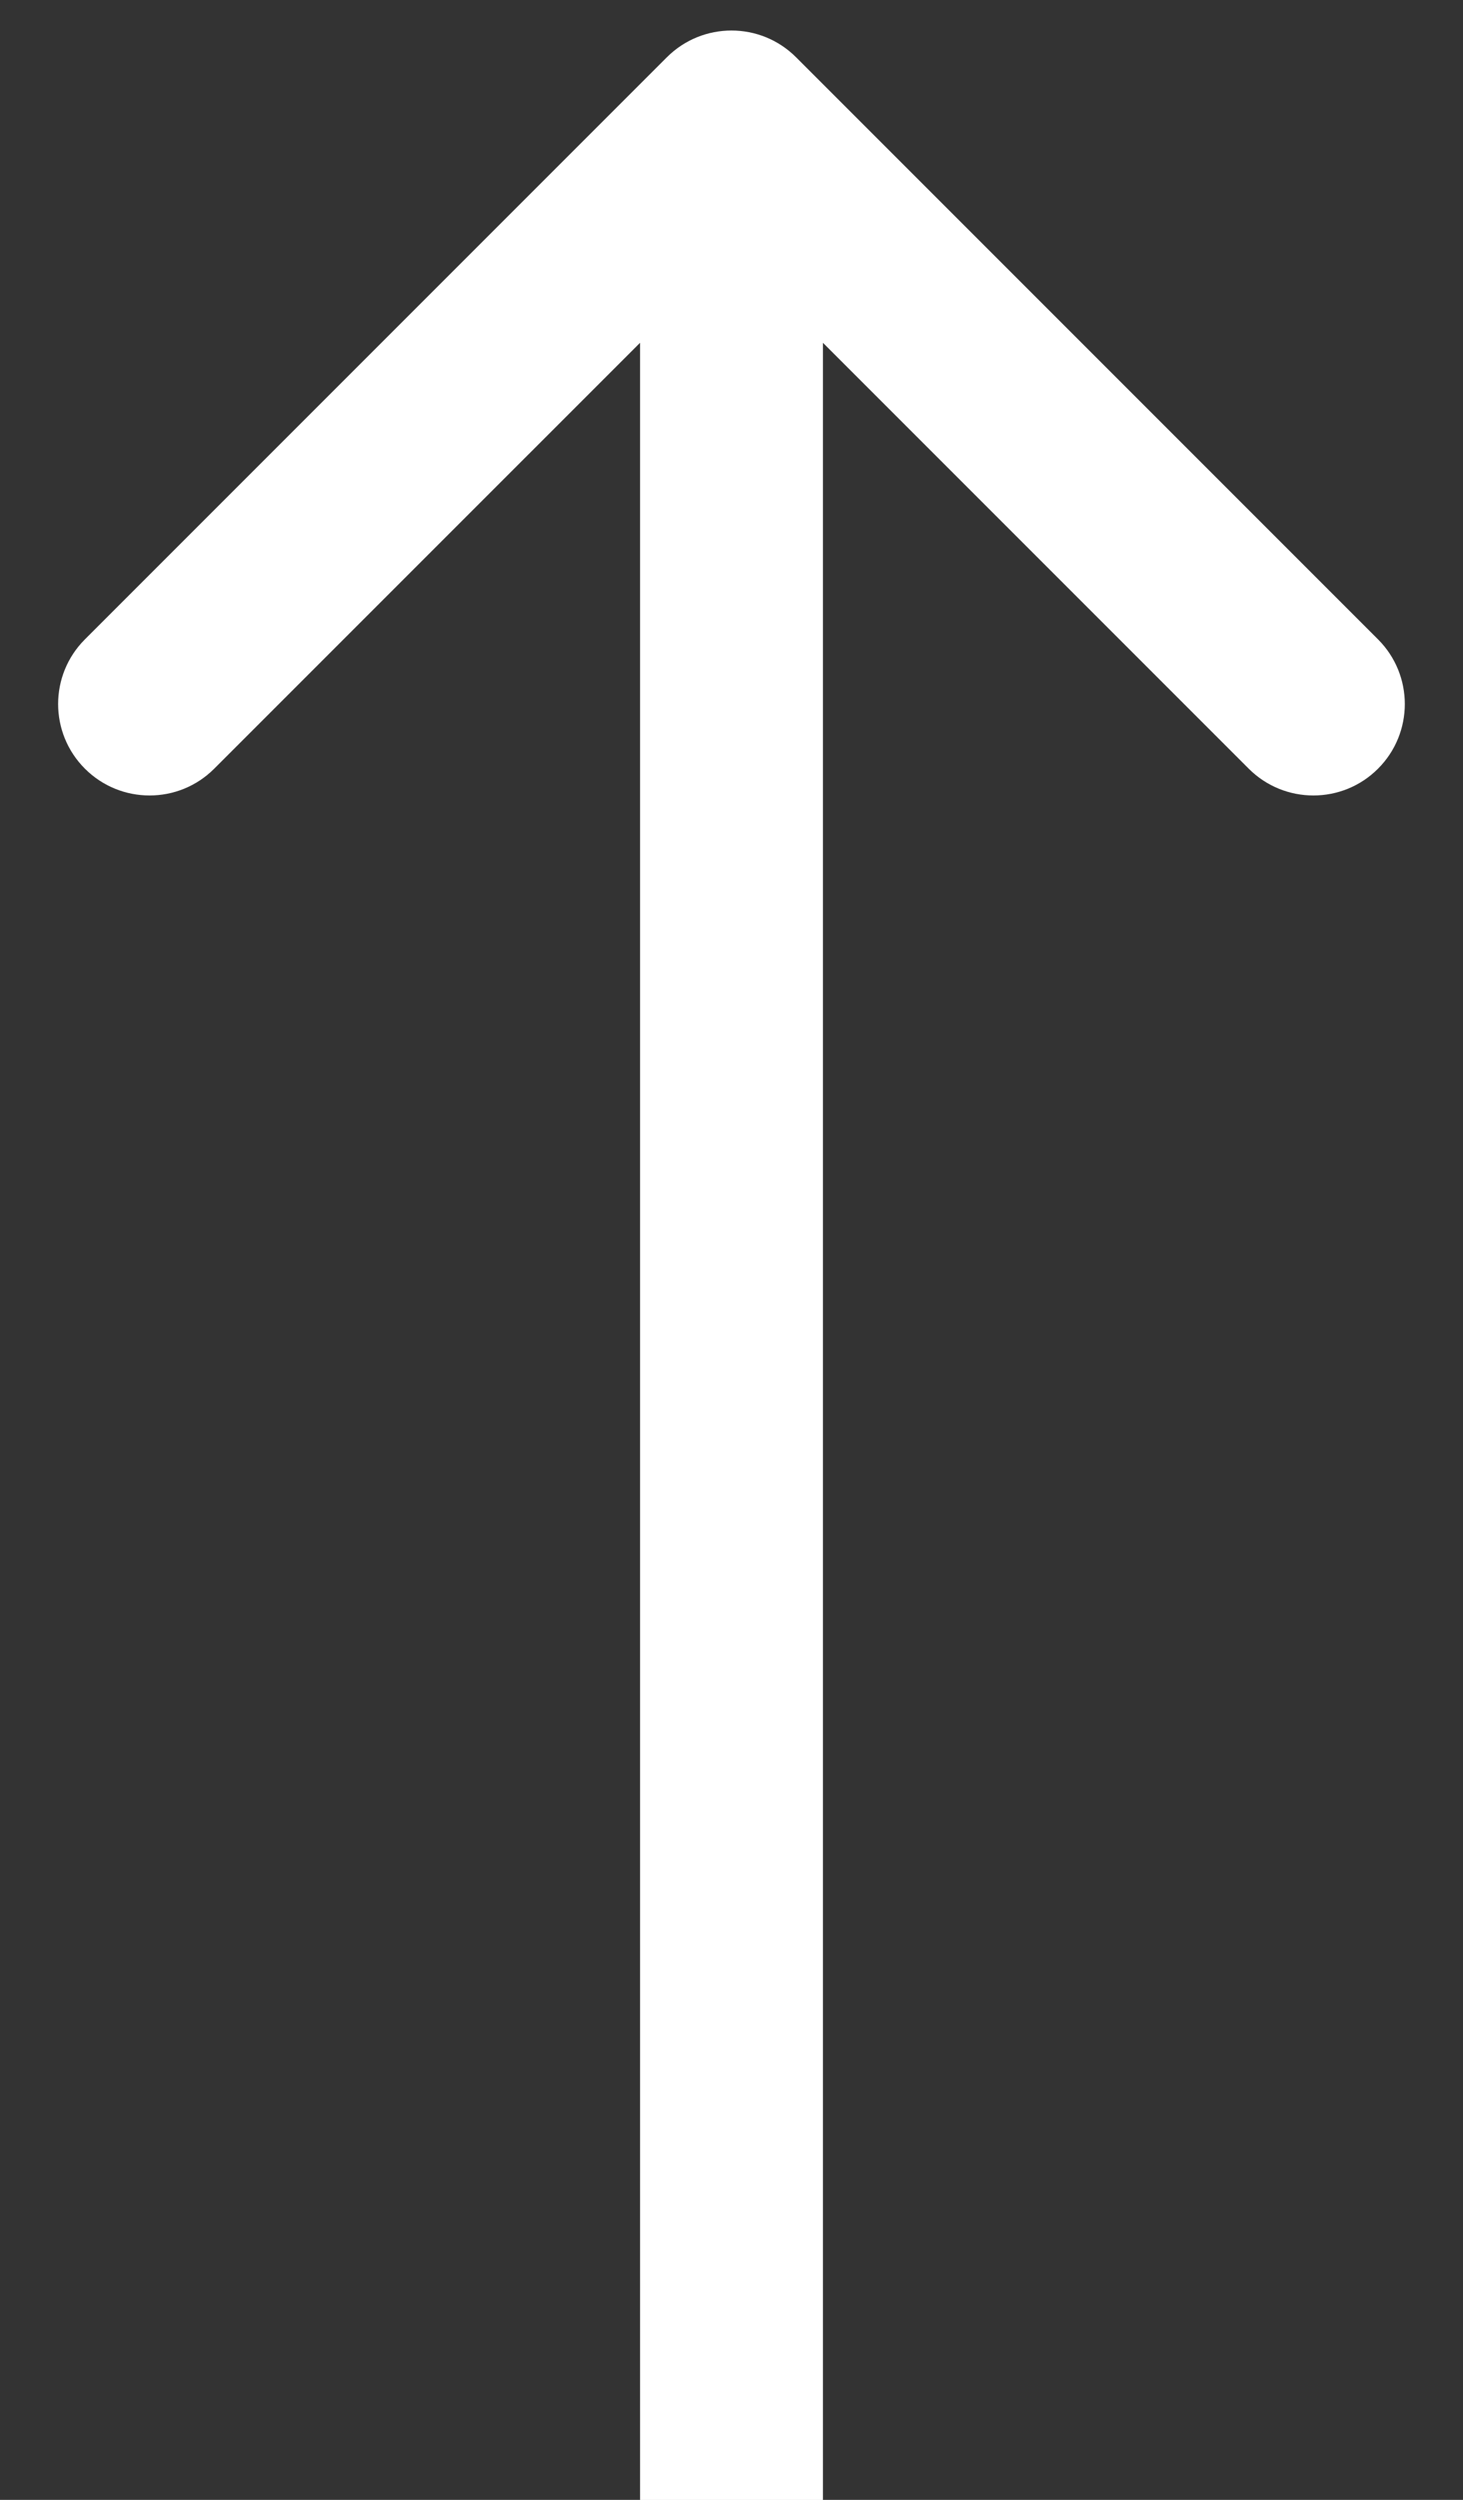 <?xml version="1.0" encoding="UTF-8"?> <svg xmlns="http://www.w3.org/2000/svg" width="24" height="41" viewBox="0 0 24 41" fill="none"><rect x="0" y="0" width="24" height="41" fill="#333333" stroke="none"/> <path d="M13.06 0.94C12.475 0.354 11.525 0.354 10.939 0.94L1.393 10.486C0.807 11.072 0.807 12.021 1.393 12.607C1.979 13.193 2.929 13.193 3.514 12.607L12 4.122L20.485 12.607C21.071 13.193 22.021 13.193 22.606 12.607C23.192 12.021 23.192 11.072 22.606 10.486L13.06 0.94ZM13.5 41.001L13.5 2H10.5L10.5 41.001H13.5Z" fill="white"></path> </svg> 